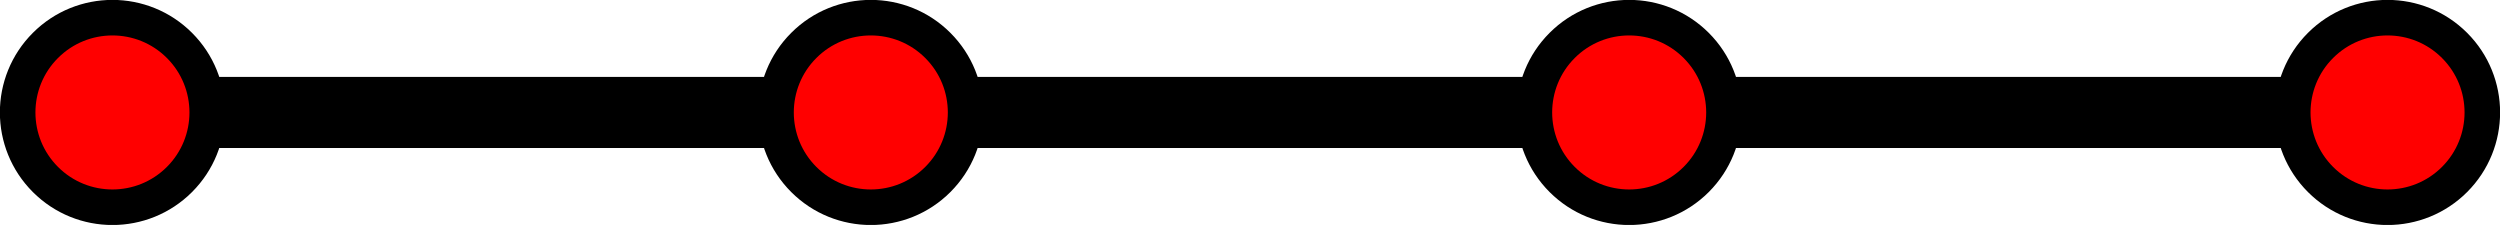 <?xml version="1.0" encoding="UTF-8" standalone="no"?>
<!-- Created with Inkscape (http://www.inkscape.org/) -->

<svg
   xmlns:dc="http://purl.org/dc/elements/1.1/"
   xmlns:cc="http://creativecommons.org/ns#"
   xmlns:rdf="http://www.w3.org/1999/02/22-rdf-syntax-ns#"
   xmlns:svg="http://www.w3.org/2000/svg"
   xmlns="http://www.w3.org/2000/svg"
   xmlns:sodipodi="http://sodipodi.sourceforge.net/DTD/sodipodi-0.dtd"
   xmlns:inkscape="http://www.inkscape.org/namespaces/inkscape"
   width="140.654"
   height="12.654"
   id="svg2"
   version="1.1"
   inkscape:version="0.92.1 r15371"
   sodipodi:docname="p4.svg">
  <defs
     id="defs4">
    <marker
       inkscape:stockid="Arrow1Send"
       orient="auto"
       refY="0"
       refX="0"
       id="marker7578"
       style="overflow:visible"
       inkscape:isstock="true">
      <path
         id="path7580"
         d="M 0,0 5,-5 -12.5,0 5,5 Z"
         style="fill:#000000;fill-opacity:1;fill-rule:evenodd;stroke:#000000;stroke-width:1pt;stroke-opacity:1"
         transform="matrix(-0.2,0,0,-0.2,-1.2,0)"
         inkscape:connector-curvature="0" />
    </marker>
    <marker
       inkscape:stockid="Arrow1Send"
       orient="auto"
       refY="0"
       refX="0"
       id="Arrow1Send"
       style="overflow:visible"
       inkscape:isstock="true">
      <path
         id="path4929"
         d="M 0,0 5,-5 -12.5,0 5,5 Z"
         style="fill:#000000;fill-opacity:1;fill-rule:evenodd;stroke:#000000;stroke-width:1pt;stroke-opacity:1"
         transform="matrix(-0.2,0,0,-0.2,-1.2,0)"
         inkscape:connector-curvature="0" />
    </marker>
    <marker
       inkscape:stockid="Arrow1Send"
       orient="auto"
       refY="0"
       refX="0"
       id="marker7578-8"
       style="overflow:visible"
       inkscape:isstock="true">
      <path
         inkscape:connector-curvature="0"
         id="path7580-2"
         d="M 0,0 5,-5 -12.5,0 5,5 Z"
         style="fill:#000000;fill-opacity:1;fill-rule:evenodd;stroke:#000000;stroke-width:1pt;stroke-opacity:1"
         transform="matrix(-0.2,0,0,-0.2,-1.2,0)" />
    </marker>
    <marker
       inkscape:stockid="Arrow1Send"
       orient="auto"
       refY="0"
       refX="0"
       id="marker7578-7"
       style="overflow:visible"
       inkscape:isstock="true">
      <path
         inkscape:connector-curvature="0"
         id="path7580-6"
         d="M 0,0 5,-5 -12.5,0 5,5 Z"
         style="fill:#000000;fill-opacity:1;fill-rule:evenodd;stroke:#000000;stroke-width:1pt;stroke-opacity:1"
         transform="matrix(-0.2,0,0,-0.2,-1.2,0)" />
    </marker>
    <marker
       inkscape:stockid="Arrow1Send"
       orient="auto"
       refY="0"
       refX="0"
       id="marker7578-8-7"
       style="overflow:visible"
       inkscape:isstock="true">
      <path
         inkscape:connector-curvature="0"
         id="path7580-2-1"
         d="M 0,0 5,-5 -12.5,0 5,5 Z"
         style="fill:#000000;fill-opacity:1;fill-rule:evenodd;stroke:#000000;stroke-width:1pt;stroke-opacity:1"
         transform="matrix(-0.2,0,0,-0.2,-1.2,0)" />
    </marker>
  </defs>
  <sodipodi:namedview
     id="base"
     pagecolor="#ffffff"
     bordercolor="#666666"
     borderopacity="1.0"
     inkscape:pageopacity="0.0"
     inkscape:pageshadow="2"
     inkscape:zoom="0.72500503"
     inkscape:cx="38.622101"
     inkscape:cy="-44.484138"
     inkscape:document-units="px"
     inkscape:current-layer="layer1"
     showgrid="true"
     inkscape:snap-center="false"
     fit-margin-top="0"
     fit-margin-left="0"
     fit-margin-right="0"
     fit-margin-bottom="0"
     inkscape:window-width="882"
     inkscape:window-height="810"
     inkscape:window-x="2"
     inkscape:window-y="132"
     inkscape:window-maximized="0"
     inkscape:snap-grids="true"
     inkscape:snap-text-baseline="false"
     inkscape:snap-smooth-nodes="false"
     inkscape:snap-intersection-paths="false"
     inkscape:object-paths="false"
     inkscape:object-nodes="true"
     inkscape:snap-global="true"
     inkscape:snap-object-midpoints="false">
    <inkscape:grid
       type="xygrid"
       id="grid2985"
       empspacing="5"
       visible="true"
       enabled="true"
       snapvisiblegridlinesonly="true"
       originx="-132.34"
       originy="-676.34"
       spacingx="1.067"
       spacingy="1.067" />
  </sodipodi:namedview>
  <g
     inkscape:label="Layer 1"
     inkscape:groupmode="layer"
     id="layer1"
     transform="translate(-132.34,-433.526)">
    <path
       style="fill:none;fill-rule:evenodd;stroke:#000000;stroke-width:4;stroke-linecap:butt;stroke-linejoin:miter;stroke-miterlimit:4;stroke-dasharray:none;stroke-opacity:1"
       d="m 224,439.853 42.667,-2e-5"
       id="path8508-3-5"
       inkscape:connector-curvature="0" />
    <circle
       style="fill:#ff0000;fill-opacity:1;stroke:#000000;stroke-width:2;stroke-linecap:round;stroke-linejoin:round;stroke-miterlimit:4;stroke-dasharray:none;stroke-dashoffset:0;stroke-opacity:1"
       id="path2987-75-76-3-7-6-7-4-4"
       transform="rotate(45)"
       cx="499.585"
       cy="122.461"
       r="5.333" />
    <path
       style="fill:none;fill-rule:evenodd;stroke:#000000;stroke-width:4;stroke-linecap:butt;stroke-linejoin:miter;stroke-miterlimit:4;stroke-dasharray:none;stroke-opacity:1"
       d="M 181.333,439.853 224,439.853"
       id="path8508-3"
       inkscape:connector-curvature="0" />
    <circle
       style="fill:#ff0000;fill-opacity:1;stroke:#000000;stroke-width:2;stroke-linecap:round;stroke-linejoin:round;stroke-miterlimit:4;stroke-dasharray:none;stroke-dashoffset:0;stroke-opacity:1"
       id="path2987-75-76-3-7-6-7-4"
       transform="rotate(45)"
       cx="469.415"
       cy="152.631"
       r="5.333" />
    <path
       style="fill:none;fill-rule:evenodd;stroke:#000000;stroke-width:4;stroke-linecap:butt;stroke-linejoin:miter;stroke-miterlimit:4;stroke-dasharray:none;stroke-opacity:1"
       d="m 138.667,439.853 42.667,-2e-5"
       id="path8508"
       inkscape:connector-curvature="0" />
    <circle
       style="fill:#ff0000;fill-opacity:1;stroke:#000000;stroke-width:2;stroke-linecap:round;stroke-linejoin:round;stroke-miterlimit:4;stroke-dasharray:none;stroke-dashoffset:0;stroke-opacity:1"
       id="path2987-75-76-3-7-6"
       transform="rotate(45)"
       cx="409.075"
       cy="212.971"
       r="5.333" />
    <circle
       style="fill:#ff0000;fill-opacity:1;stroke:#000000;stroke-width:2;stroke-linecap:round;stroke-linejoin:round;stroke-miterlimit:4;stroke-dasharray:none;stroke-dashoffset:0;stroke-opacity:1"
       id="path2987-75-76-3-7-6-7"
       transform="rotate(45)"
       cx="439.245"
       cy="182.801"
       r="5.333" />
  </g>
</svg>
